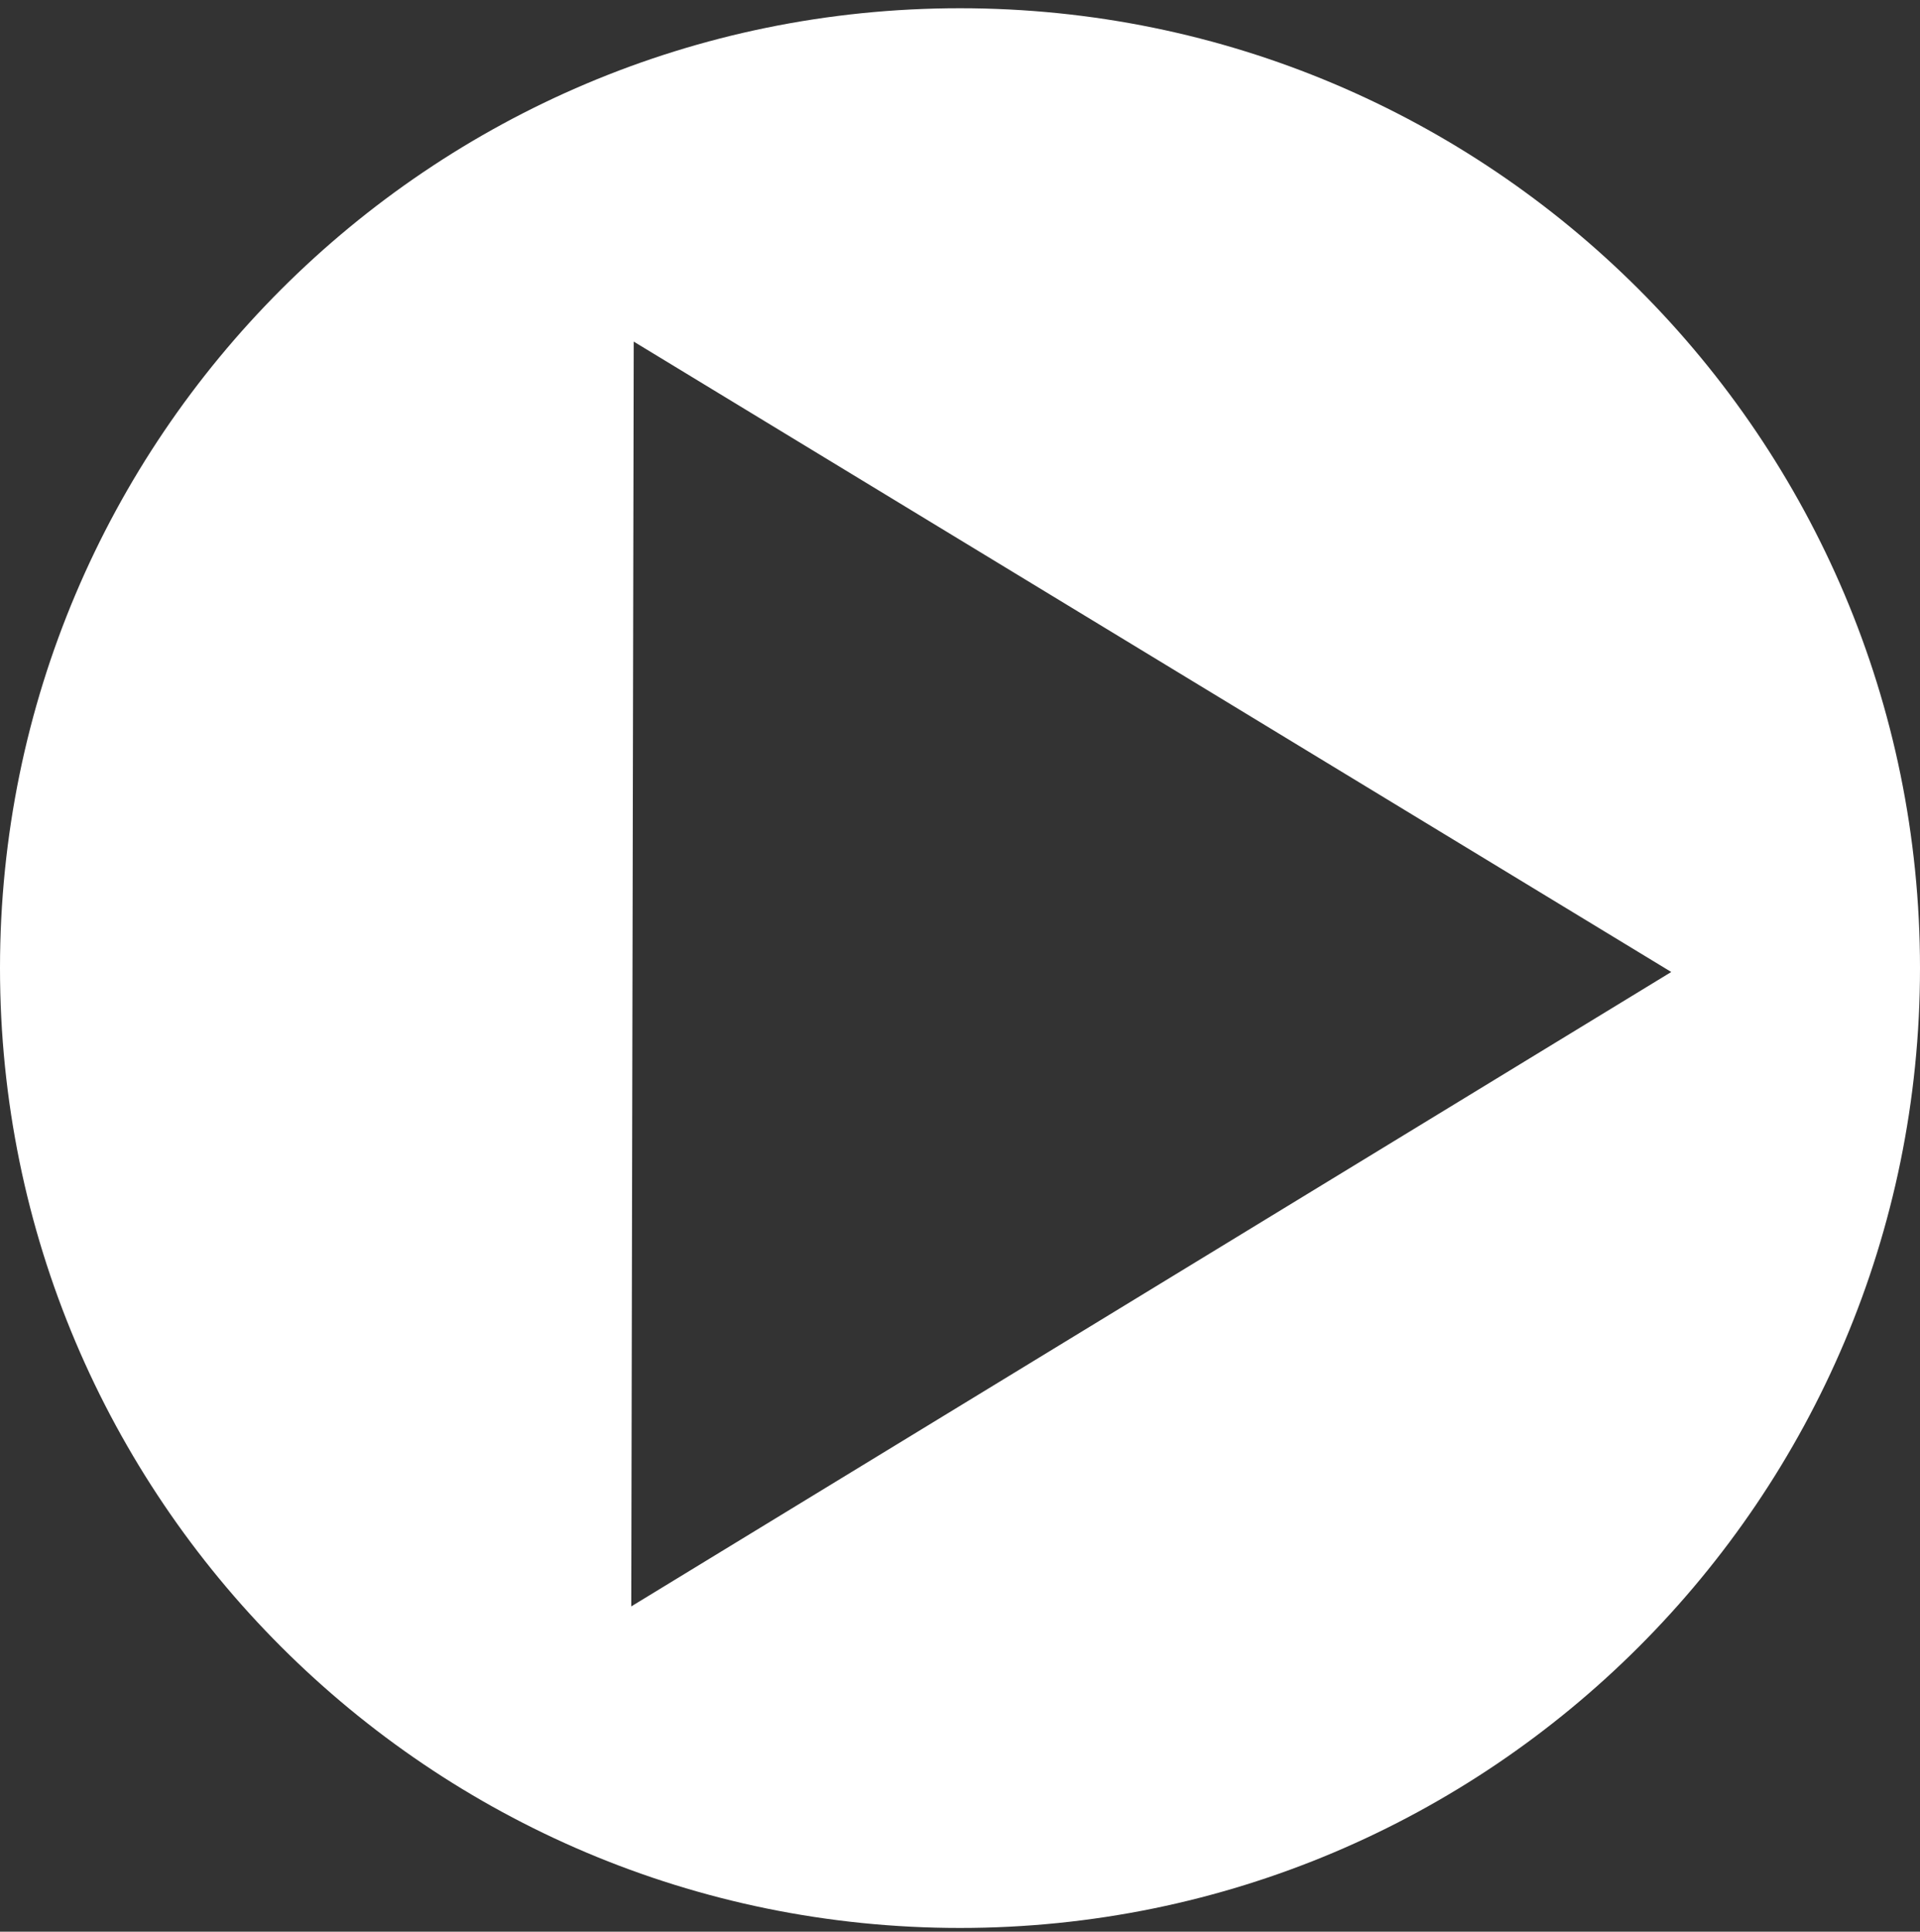 <svg width="160" height="161" viewBox="0 0 160 161" fill="none" xmlns="http://www.w3.org/2000/svg">
<rect x="0" y="0" width="160" height="161" fill="#333333" stroke="none"/>
<path id="Subtract" fill-rule="evenodd" clip-rule="evenodd" d="M80 160.687C124.183 160.687 160 124.869 160 80.686C160 36.504 124.183 0.687 80 0.687C35.817 0.687 0 36.504 0 80.686C0 124.869 35.817 160.687 80 160.687ZM139.271 81.011L52.81 28.471L52.605 133.887L139.271 81.011Z" fill="white"/>
</svg>
